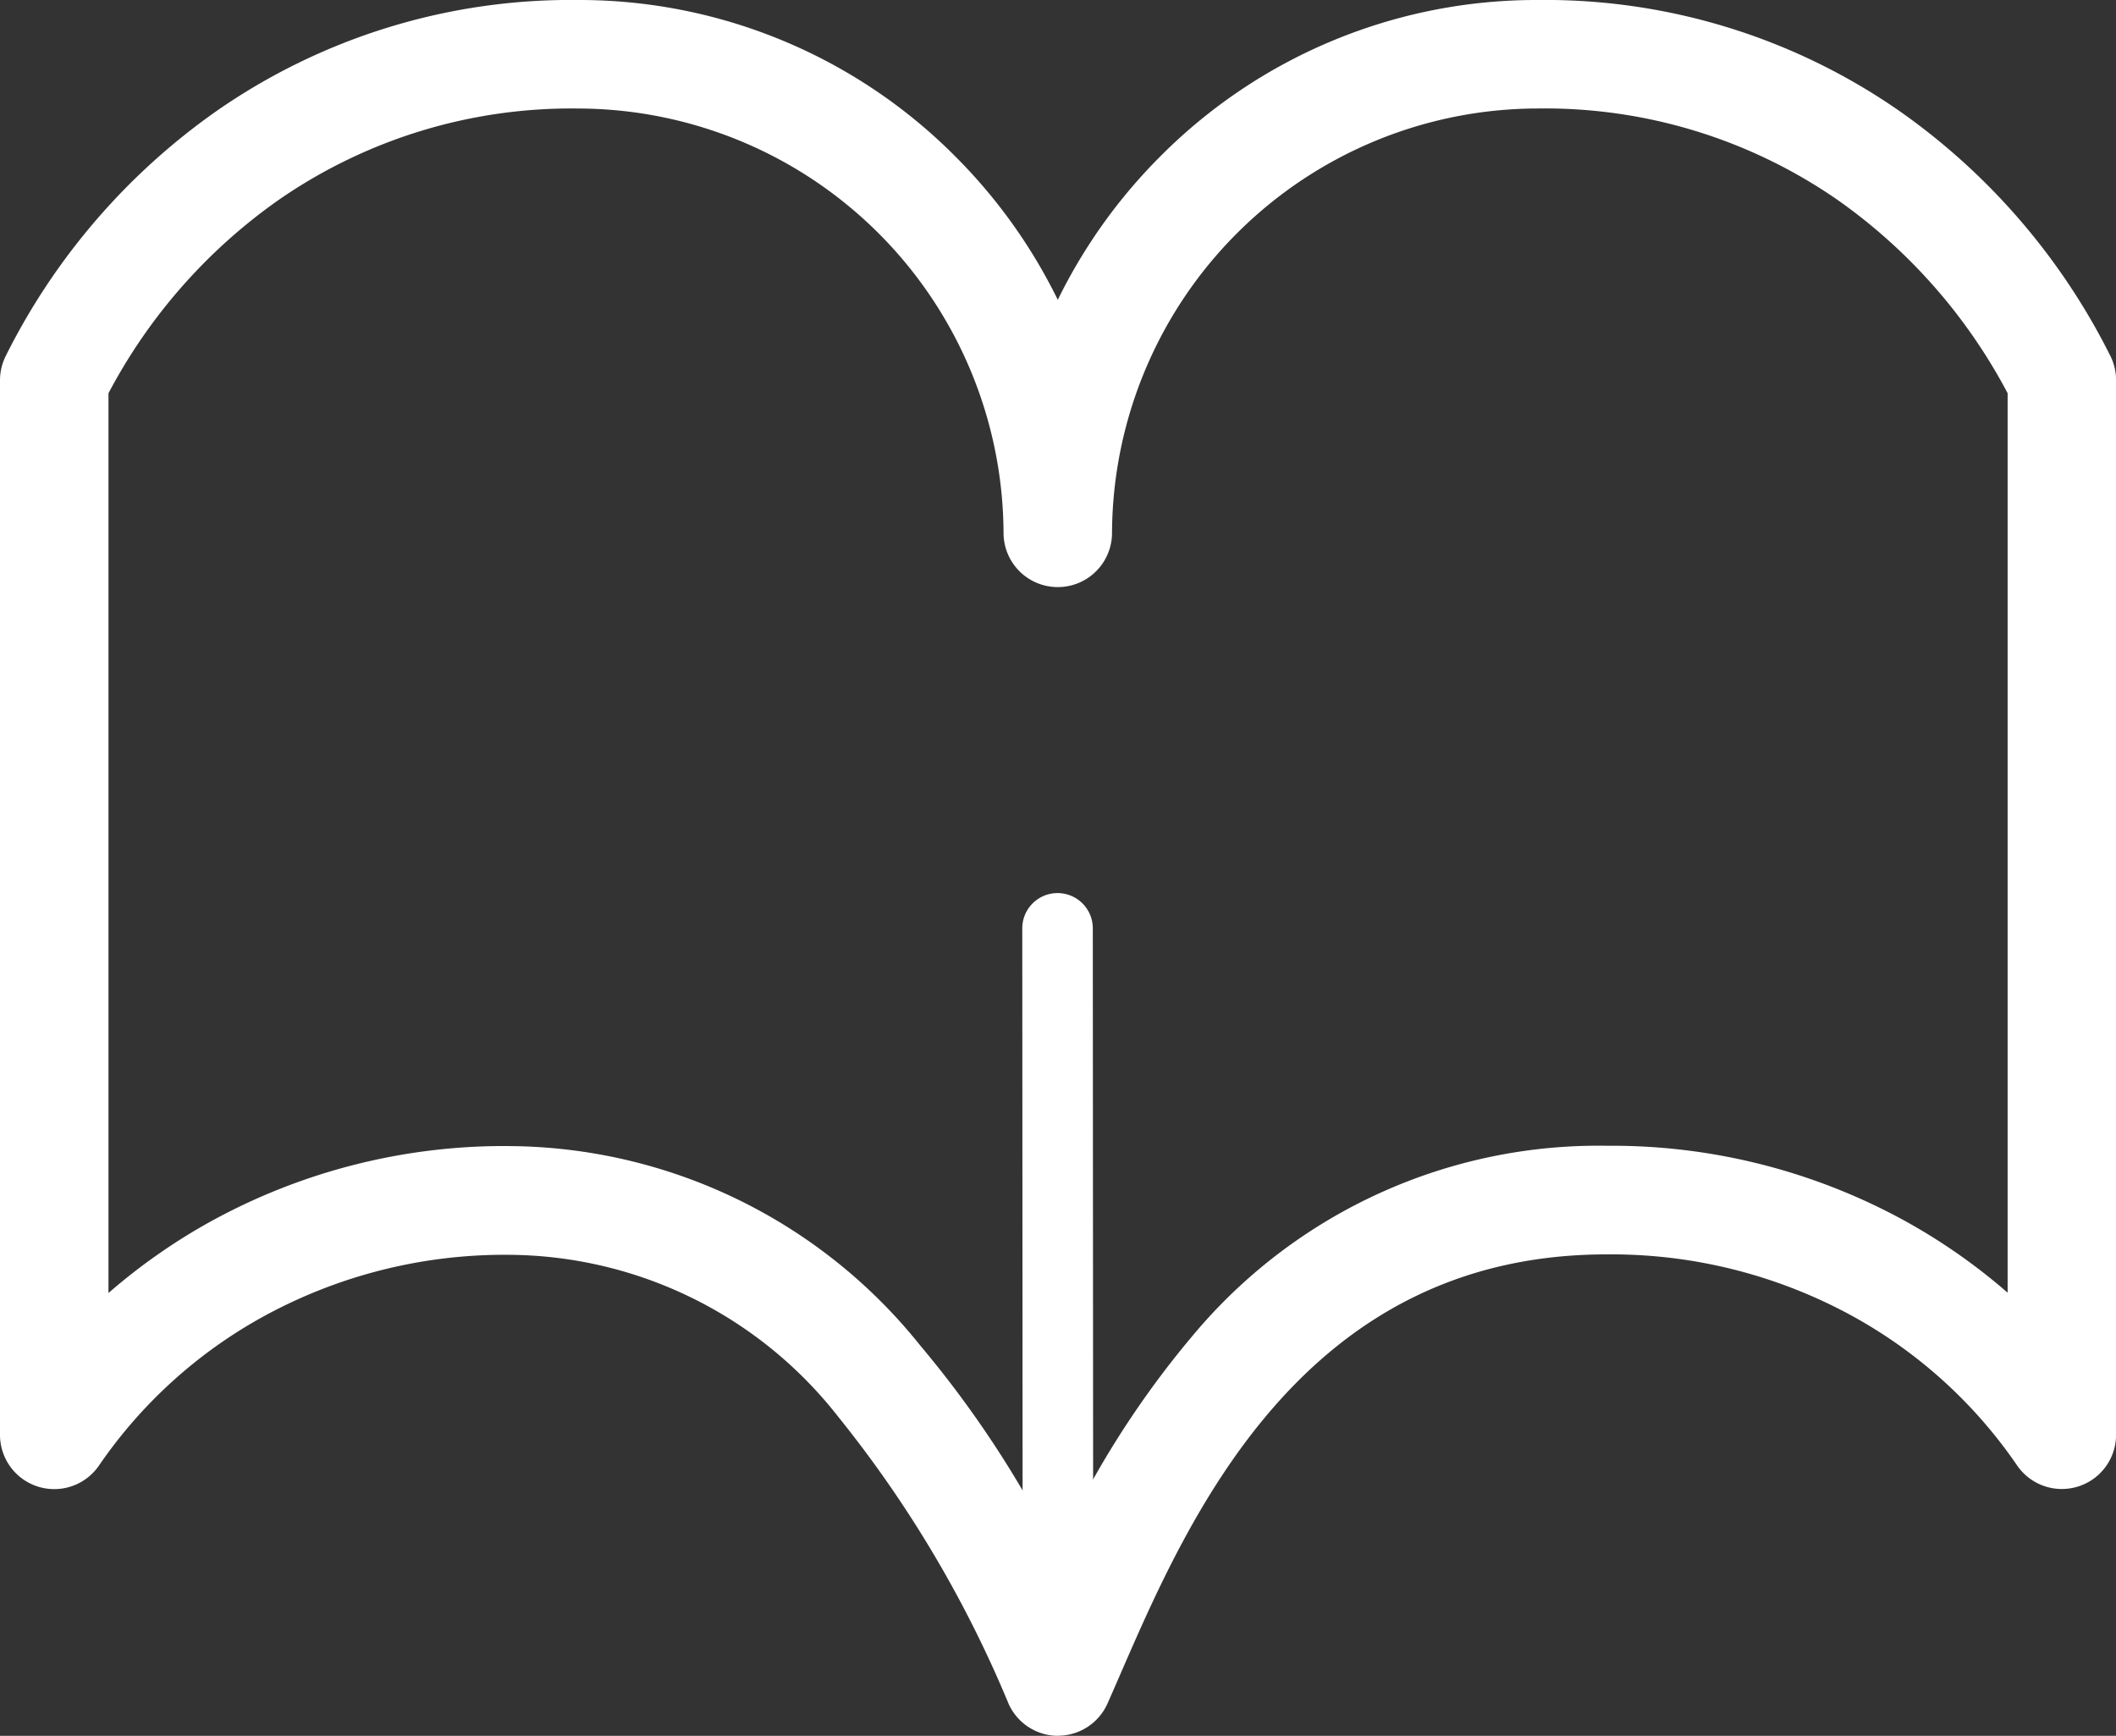 <?xml version="1.0" encoding="utf-8"?>
<svg xmlns="http://www.w3.org/2000/svg" width="60" height="49.219" viewBox="0 0 60 49.219">
  <rect x="0" y="0" width="60" height="49.219" fill="#333333" stroke="none"/>
  <g id="livre" transform="translate(-556.383 -5501)">
    <path id="Tracé_10538" data-name="Tracé 10538" d="M30.253,49.469a1.538,1.538,0,0,1-1.4-.9,33.332,33.332,0,0,0-4.839-8.152,11.932,11.932,0,0,0-9.327-4.587,14.229,14.229,0,0,0-7.017,1.776,13.572,13.572,0,0,0-4.614,4.2A1.538,1.538,0,0,1,.25,40.932v-29.9a1.538,1.538,0,0,1,.163-.689A18.66,18.66,0,0,1,6.4,3.391,17.585,17.585,0,0,1,16.64.25,15.033,15.033,0,0,1,27.322,4.669a15.208,15.208,0,0,1,2.922,4.082,15.208,15.208,0,0,1,2.922-4.082A15.033,15.033,0,0,1,43.854.25,17.586,17.586,0,0,1,54.1,3.391a18.669,18.669,0,0,1,5.989,6.949,1.538,1.538,0,0,1,.163.691v29.9a1.538,1.538,0,0,1-2.812.863,13.572,13.572,0,0,0-4.614-4.2,14.229,14.229,0,0,0-7.017-1.776c-8.613,0-11.855,7.449-13.79,11.9-.128.294-.249.574-.365.834a1.538,1.538,0,0,1-1.4.914ZM14.688,32.747a15.031,15.031,0,0,1,11.648,5.645A29.9,29.9,0,0,1,30.2,44.267a26.441,26.441,0,0,1,4-6.3,14.981,14.981,0,0,1,11.617-5.229,17.269,17.269,0,0,1,8.513,2.166,16.813,16.813,0,0,1,2.847,2V11.4A15.588,15.588,0,0,0,52.35,5.915a14.565,14.565,0,0,0-8.5-2.589A12.089,12.089,0,0,0,31.782,15.359a1.538,1.538,0,1,1-3.076,0A12.089,12.089,0,0,0,16.64,3.327a14.565,14.565,0,0,0-8.486,2.59A15.579,15.579,0,0,0,3.326,11.4V36.913a16.81,16.81,0,0,1,2.847-2,17.269,17.269,0,0,1,8.515-2.167Z" transform="translate(556.133 5500.75)" fill="#fff"/>
    <path id="Tracé_10539" data-name="Tracé 10539" d="M0,17.885a1,1,0,0,1-1-1L-1.011-2.542a1,1,0,0,1,1-1,1,1,0,0,1,1,1L1,16.884a1,1,0,0,1-1,1Z" transform="translate(586.381 5529.865)" fill="#fff"/>
  </g>
</svg>
